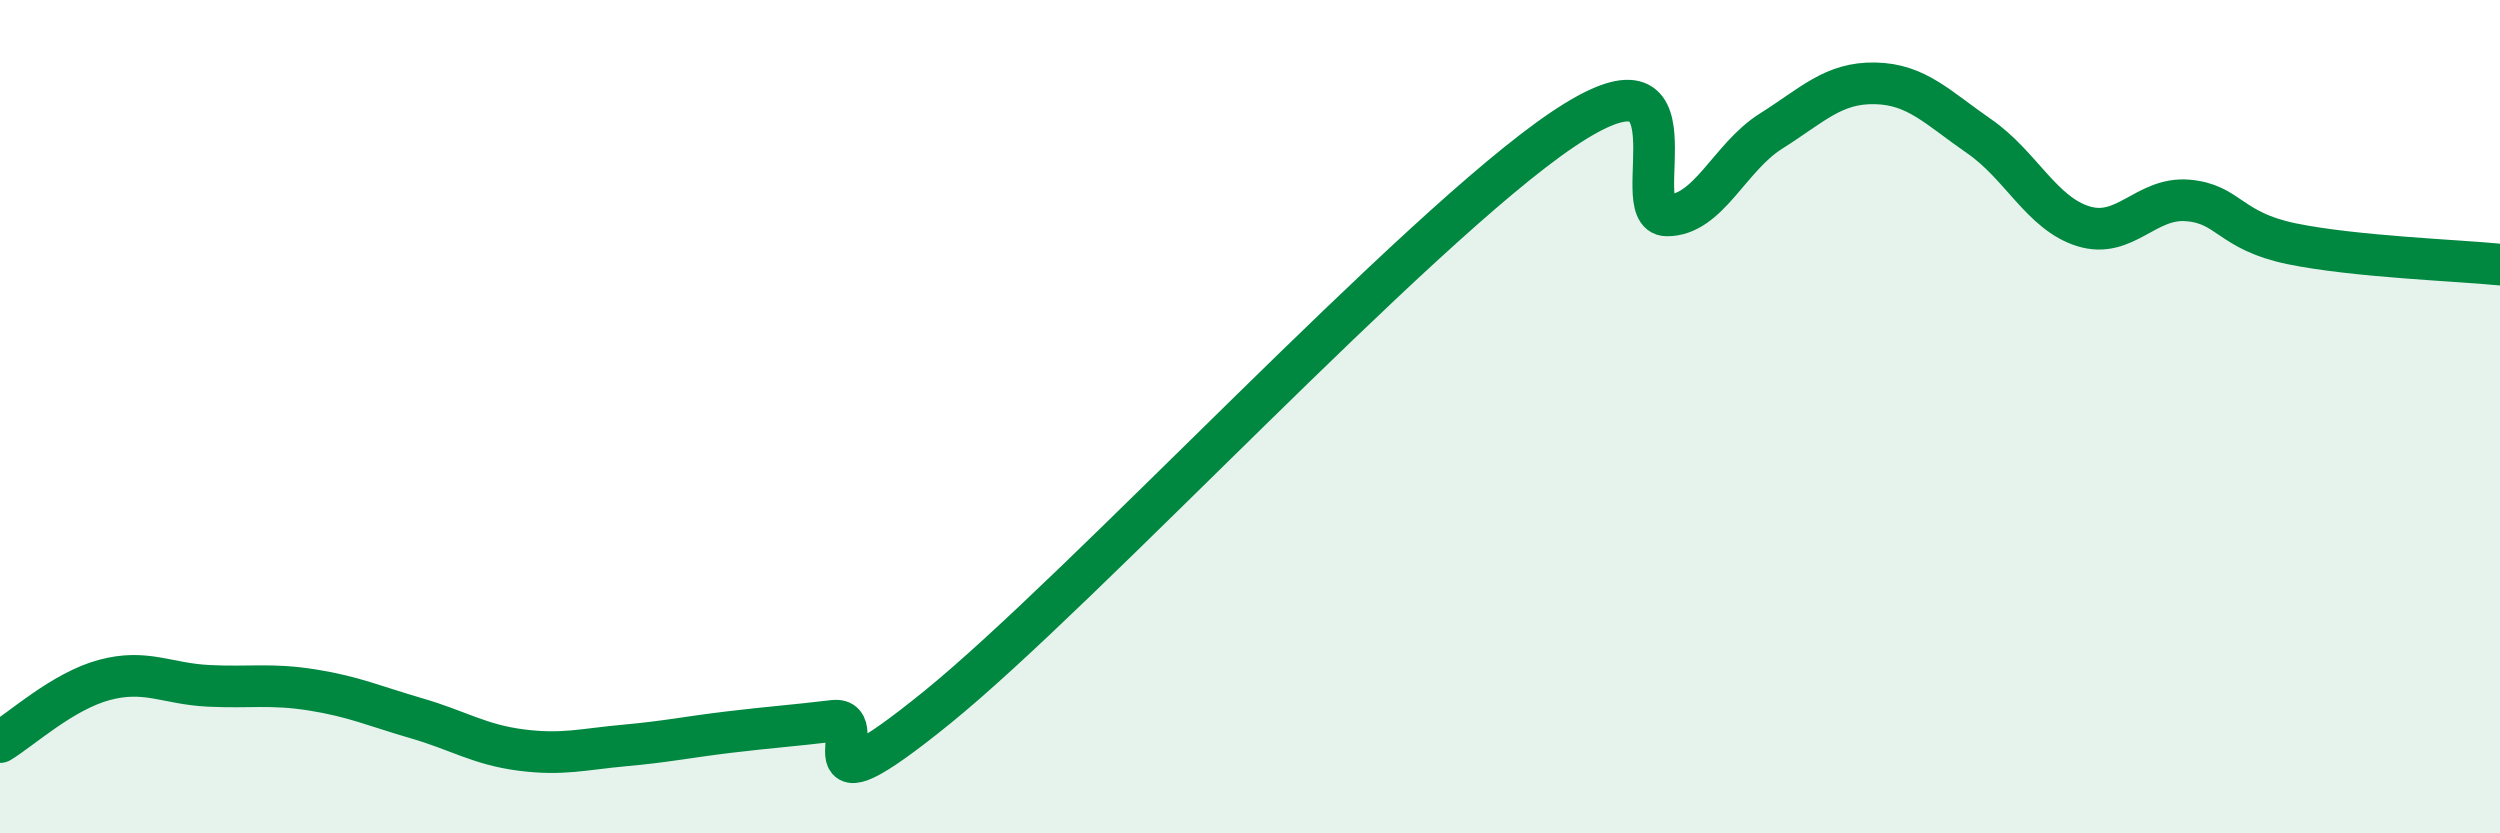 
    <svg width="60" height="20" viewBox="0 0 60 20" xmlns="http://www.w3.org/2000/svg">
      <path
        d="M 0,17.81 C 0.5,17.51 1.5,16.59 2.5,16.32 C 3.5,16.05 4,16.41 5,16.46 C 6,16.51 6.5,16.4 7.5,16.56 C 8.5,16.72 9,16.95 10,17.24 C 11,17.53 11.5,17.87 12.5,18 C 13.5,18.13 14,17.98 15,17.89 C 16,17.8 16.5,17.69 17.5,17.57 C 18.5,17.45 19,17.42 20,17.3 C 21,17.18 19,19.81 22.5,16.97 C 26,14.13 34,5.47 37.5,3.11 C 41,0.75 39,5.16 40,5.17 C 41,5.18 41.5,3.78 42.5,3.15 C 43.5,2.52 44,1.98 45,2 C 46,2.02 46.5,2.58 47.5,3.27 C 48.5,3.96 49,5.12 50,5.43 C 51,5.74 51.5,4.73 52.5,4.81 C 53.5,4.89 53.5,5.54 55,5.85 C 56.5,6.16 59,6.25 60,6.35L60 20L0 20Z"
        fill="#008740"
        opacity="0.1"
        stroke-linecap="round"
        stroke-linejoin="round"
      />
      <path
        d="M 0,17.81 C 0.5,17.51 1.5,16.59 2.5,16.32 C 3.5,16.05 4,16.41 5,16.46 C 6,16.51 6.5,16.4 7.5,16.56 C 8.5,16.72 9,16.95 10,17.24 C 11,17.53 11.5,17.87 12.5,18 C 13.5,18.13 14,17.98 15,17.89 C 16,17.8 16.5,17.69 17.5,17.57 C 18.5,17.45 19,17.42 20,17.3 C 21,17.18 19,19.81 22.5,16.97 C 26,14.13 34,5.47 37.5,3.11 C 41,0.75 39,5.16 40,5.17 C 41,5.18 41.5,3.78 42.5,3.15 C 43.5,2.52 44,1.98 45,2 C 46,2.02 46.5,2.58 47.5,3.27 C 48.5,3.96 49,5.12 50,5.43 C 51,5.74 51.5,4.73 52.5,4.81 C 53.5,4.89 53.5,5.54 55,5.85 C 56.5,6.16 59,6.25 60,6.35"
        stroke="#008740"
        stroke-width="1"
        fill="none"
        stroke-linecap="round"
        stroke-linejoin="round"
      />
    </svg>
  